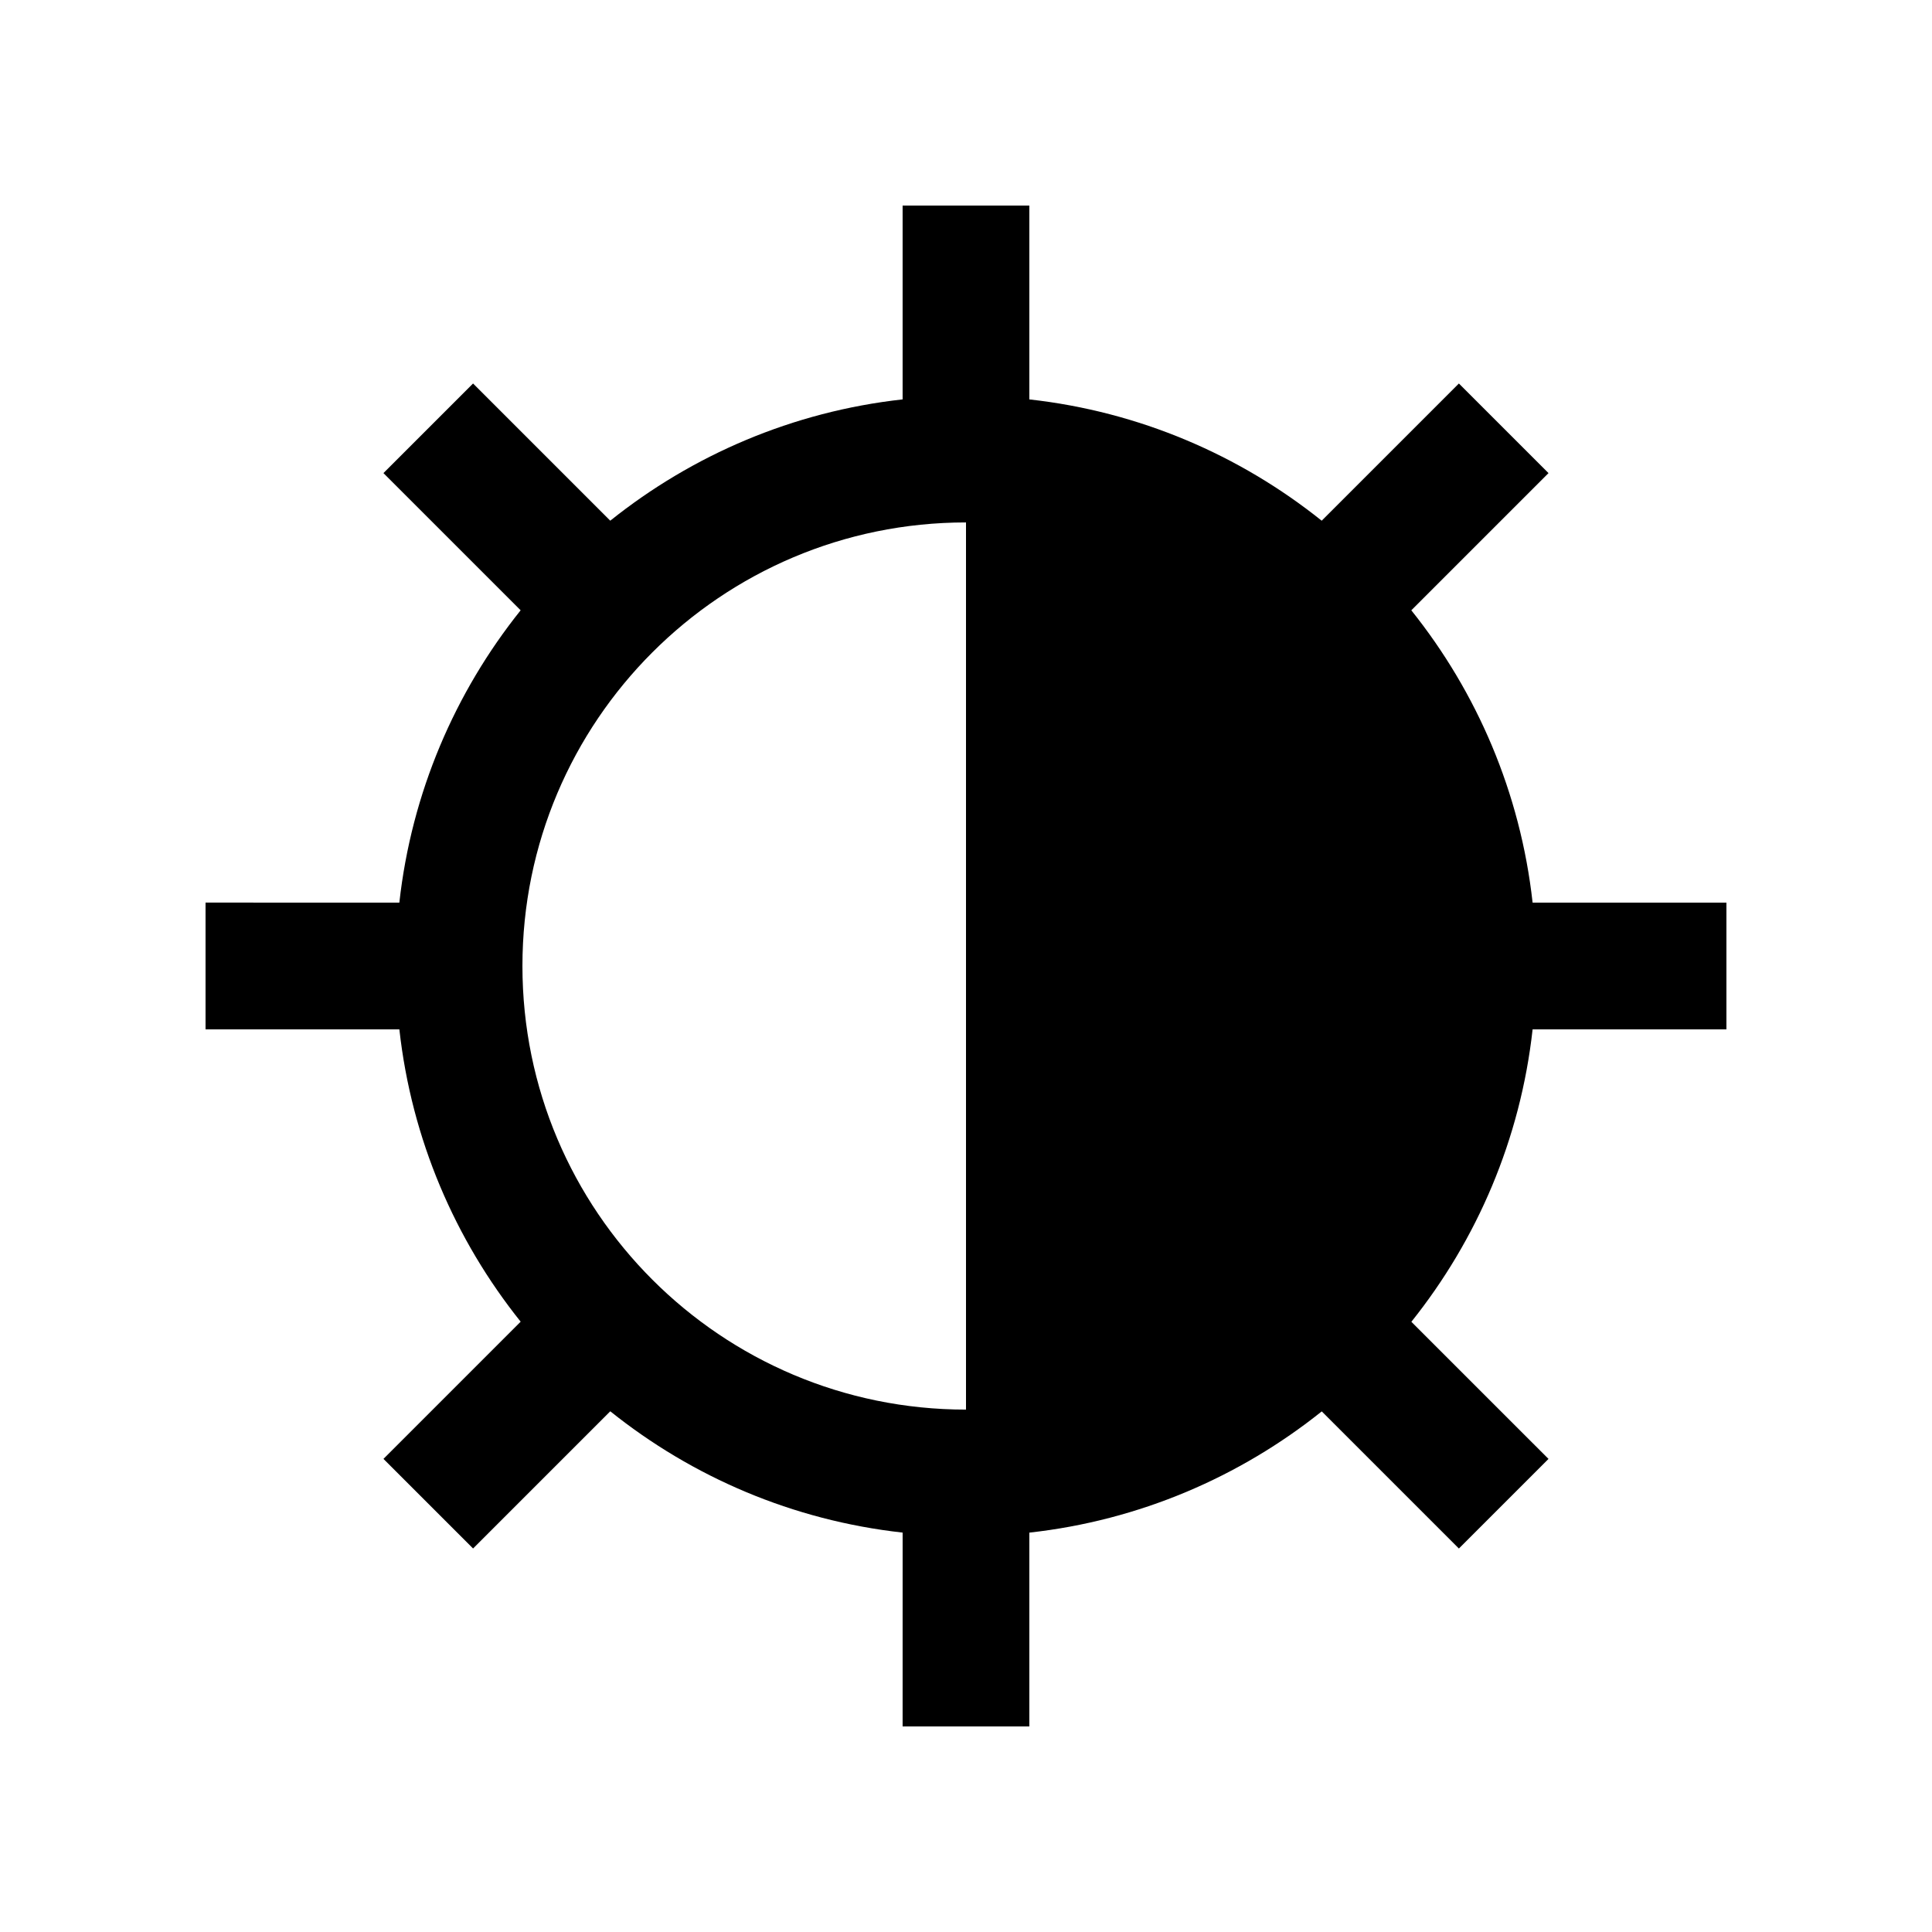 <?xml version="1.0" encoding="UTF-8"?>
<!-- Uploaded to: SVG Find, www.svgrepo.com, Generator: SVG Find Mixer Tools -->
<svg fill="#000000" width="800px" height="800px" version="1.1" viewBox="144 144 512 512" xmlns="http://www.w3.org/2000/svg">
 <path d="m601.52 416.8v-33.59h-51.363c-3.234-29.141-14.746-55.742-32.145-77.473l36.359-36.359-23.75-23.746-36.359 36.359c-21.73-17.387-48.332-28.914-77.477-32.145v-51.367h-33.582v51.363c-29.145 3.231-55.742 14.762-77.477 32.145l-36.359-36.359-23.75 23.746 36.359 36.359c-17.383 21.73-28.91 48.332-32.145 77.473l-51.359-0.008v33.59h51.363c3.234 29.137 14.762 55.742 32.145 77.473l-36.359 36.359 23.75 23.746 36.359-36.359c21.73 17.406 48.332 28.918 77.477 32.148l-0.004 51.371h33.582v-51.363c29.145-3.231 55.742-14.742 77.492-32.129l36.344 36.34 23.75-23.746-36.344-36.34c17.383-21.746 28.895-48.355 32.129-77.492zm-201.52 100.76c-64.91 0-117.55-52.633-117.55-117.56 0-64.91 52.645-117.55 117.55-117.55z"/>
</svg>
